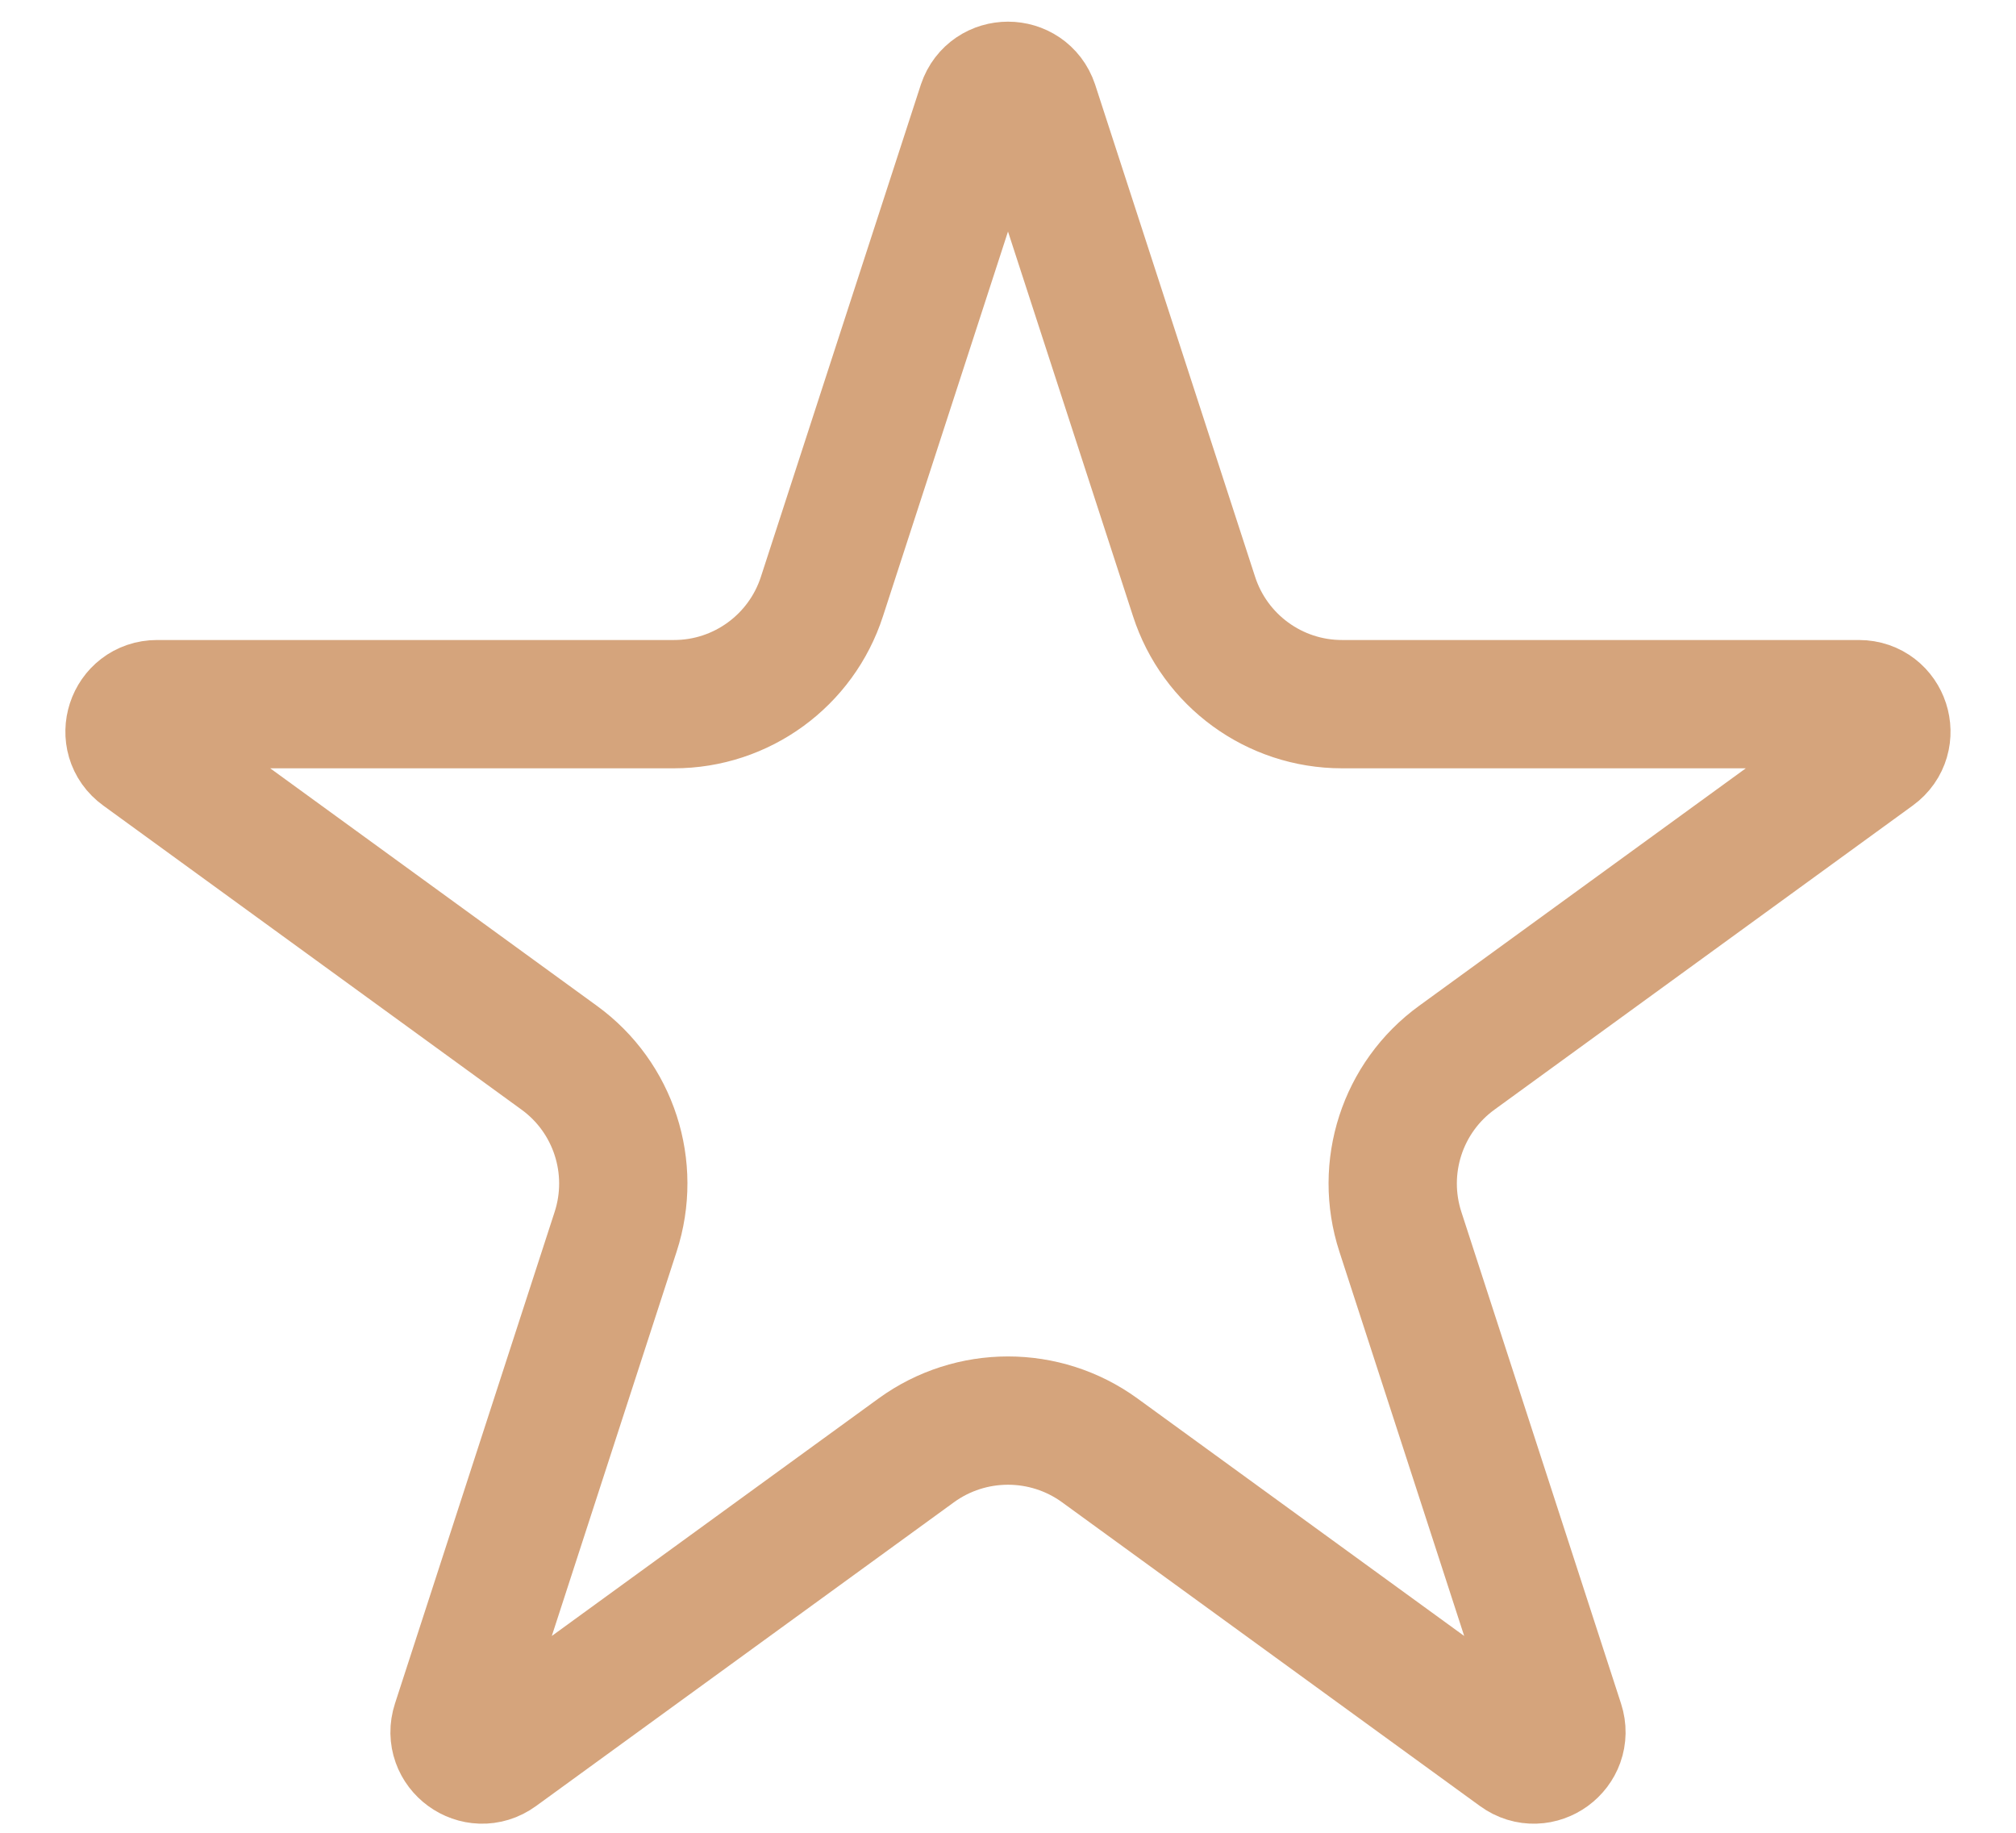 <?xml version="1.0" encoding="UTF-8"?> <svg xmlns="http://www.w3.org/2000/svg" width="11" height="10" viewBox="0 0 11 10" fill="none"><path d="M5.357 0.571C5.403 0.434 5.597 0.434 5.643 0.571L6.515 3.254C6.628 3.604 6.954 3.842 7.322 3.842H10.143C10.288 3.842 10.348 4.027 10.231 4.112L7.949 5.771C7.651 5.987 7.527 6.371 7.641 6.721L8.512 9.403C8.557 9.541 8.399 9.657 8.281 9.571L6 7.913C5.702 7.697 5.298 7.697 5 7.913L2.719 9.571C2.601 9.657 2.443 9.541 2.488 9.403L3.359 6.721C3.473 6.371 3.349 5.987 3.051 5.771L0.769 4.112C0.651 4.027 0.712 3.842 0.857 3.842H3.678C4.046 3.842 4.372 3.604 4.485 3.254L5.357 0.571Z" stroke="#D5A47C" stroke-width="0.7"></path></svg> 